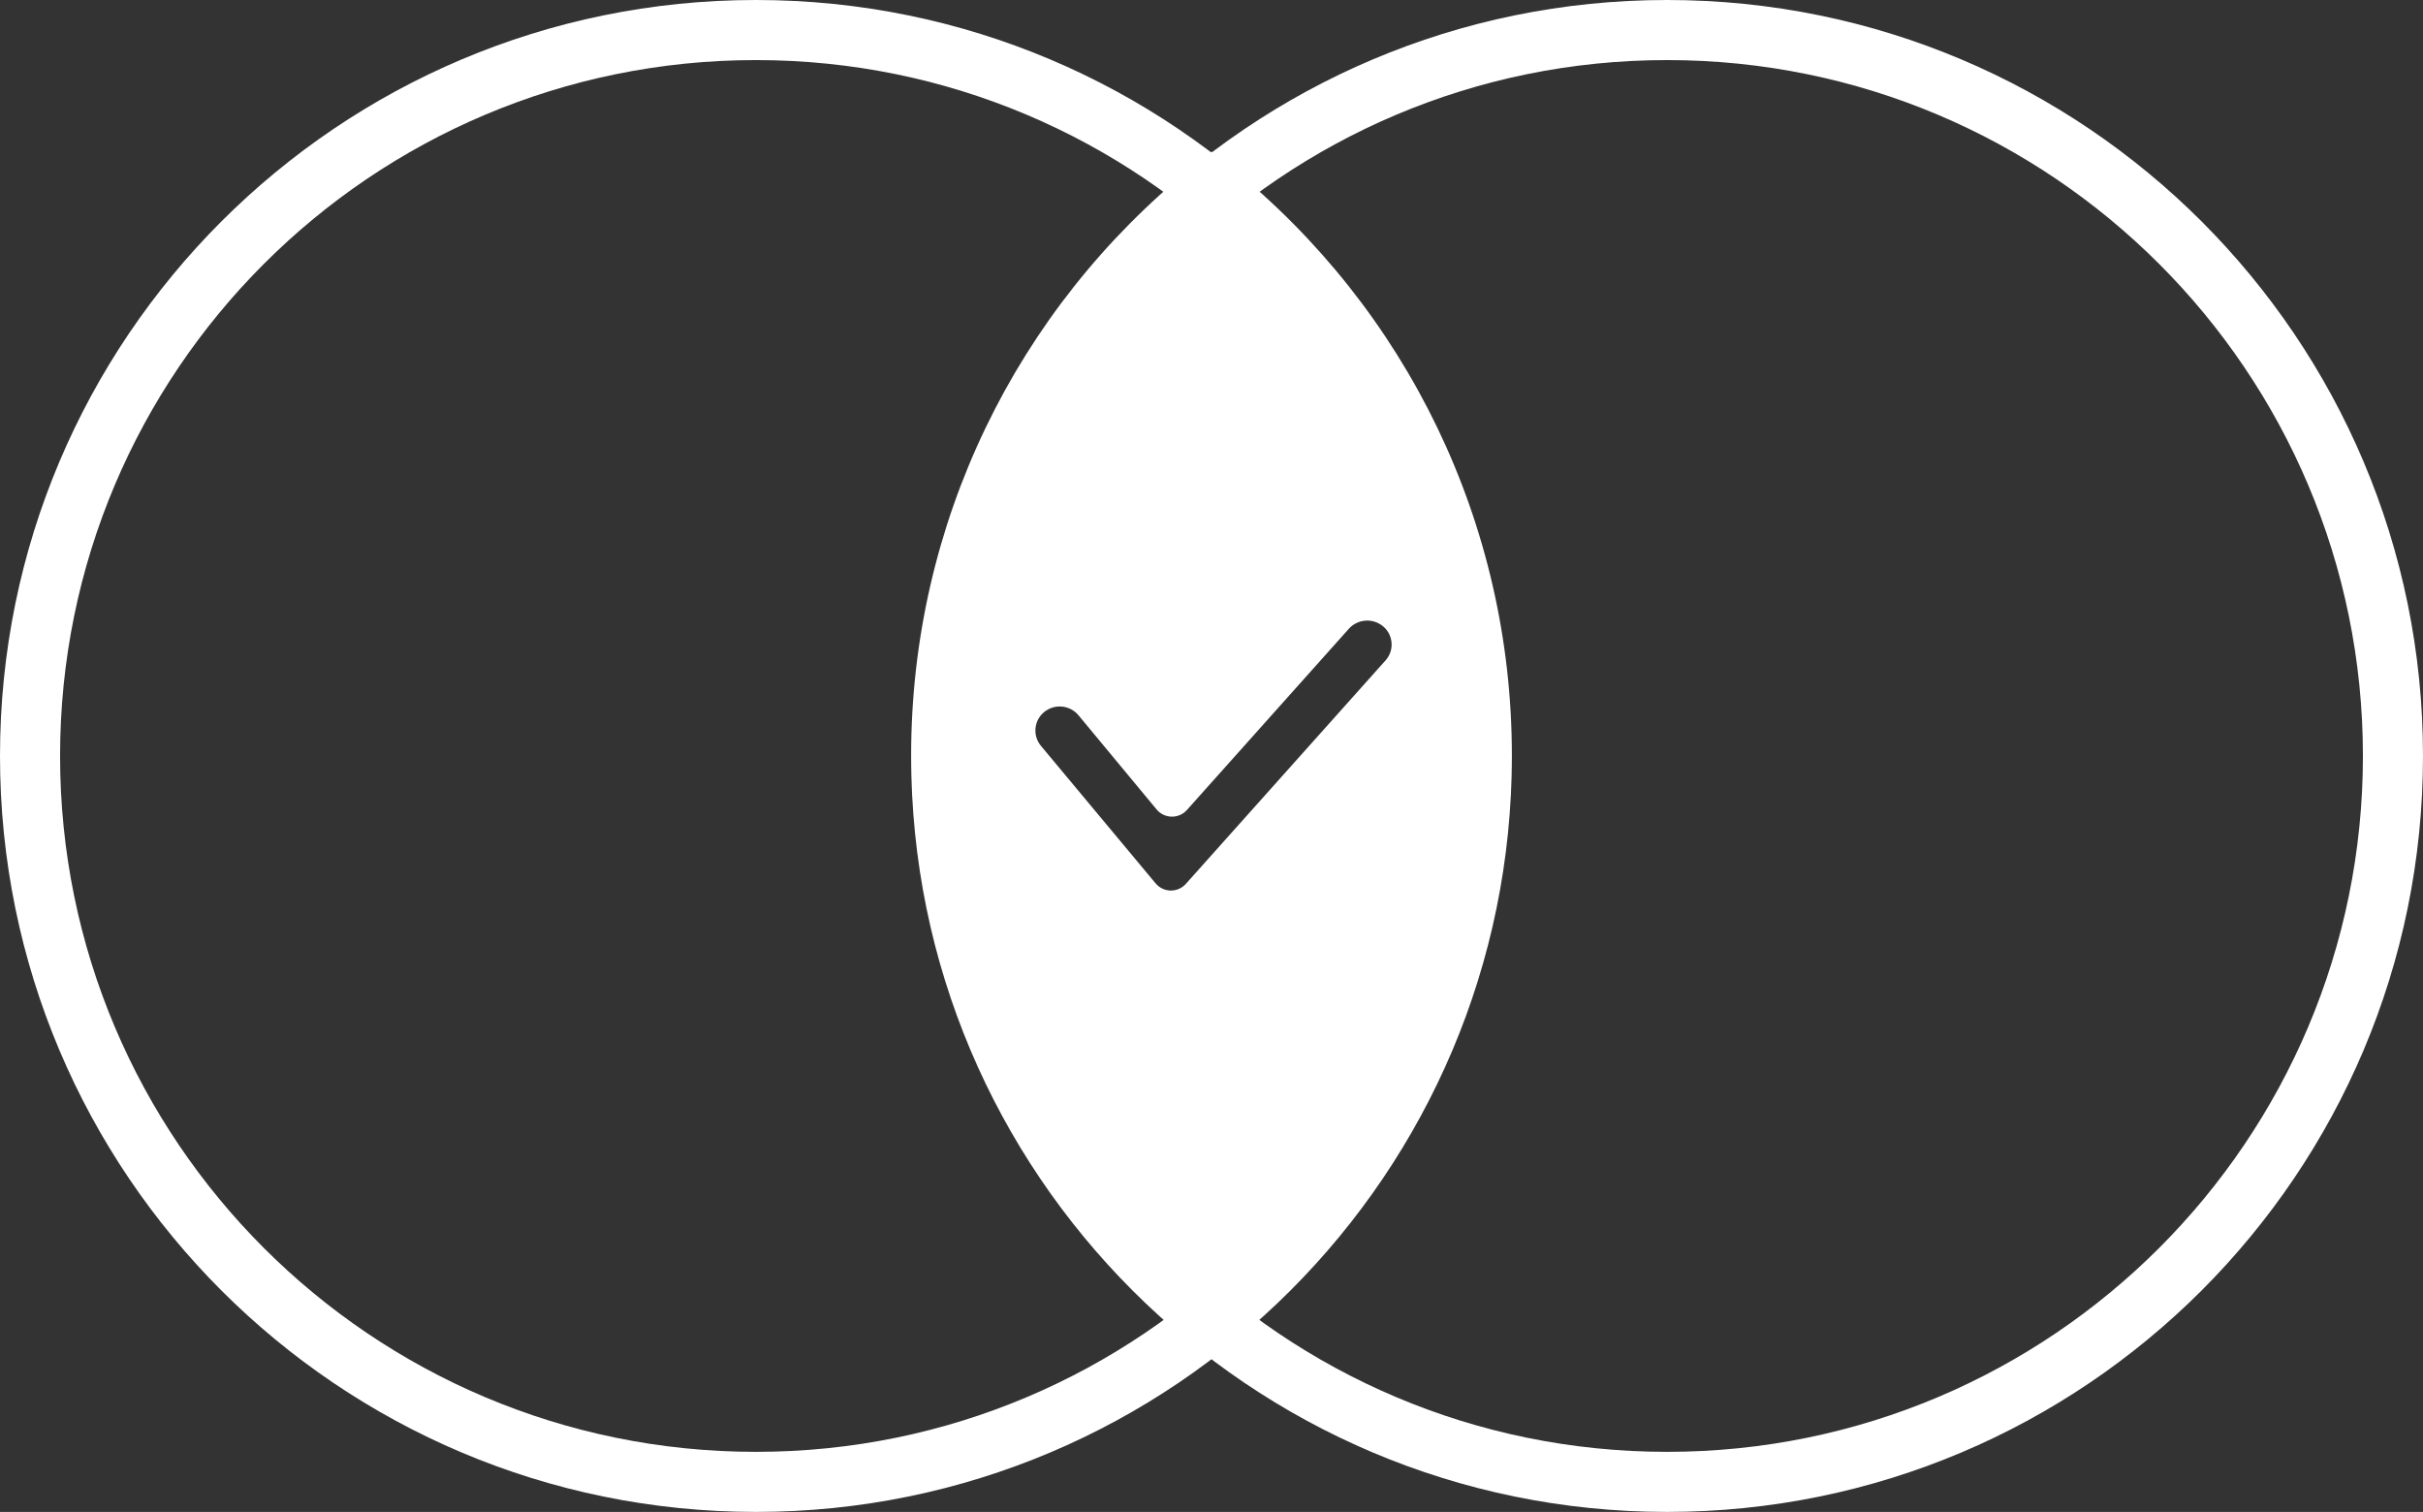 <?xml version="1.0" encoding="UTF-8" standalone="no"?><svg xmlns="http://www.w3.org/2000/svg" xmlns:xlink="http://www.w3.org/1999/xlink" fill="#ffffff" height="151" preserveAspectRatio="xMidYMid meet" version="1" viewBox="0.0 0.0 242.0 151.0" width="242" zoomAndPan="magnify"><rect x="0.0" y="0.0" width="242.0" height="151.0" fill="#333333" stroke="none"/><g fill="none" fill-rule="evenodd"><g fill="#ffffff" fill-rule="nonzero" id="change1_1"><path d="M5544.5,1764 C5502.802,1764 5469,1730.197 5469,1688.5 C5469,1646.803 5502.802,1613 5544.5,1613 C5586.198,1613 5620,1646.803 5620,1688.5 C5620,1730.197 5586.198,1764 5544.5,1764 Z M5544.5,1758 C5582.884,1758 5614,1726.884 5614,1688.5 C5614,1650.116 5582.884,1619 5544.5,1619 C5506.116,1619 5475,1650.116 5475,1688.5 C5475,1726.884 5506.116,1758 5544.5,1758 Z M5635.5,1764 C5593.802,1764 5560,1730.197 5560,1688.5 C5560,1646.803 5593.802,1613 5635.5,1613 C5677.198,1613 5711,1646.803 5711,1688.5 C5711,1730.197 5677.198,1764 5635.5,1764 Z M5635.5,1758 C5673.884,1758 5705,1726.884 5705,1688.5 C5705,1650.116 5673.884,1619 5635.5,1619 C5597.116,1619 5566,1650.116 5566,1688.5 C5566,1726.884 5597.116,1758 5635.5,1758 Z M5591.884,1629.665 C5609.535,1643.911 5620,1665.324 5620,1688.448 C5620,1711.572 5609.535,1732.985 5591.884,1747.23 L5590,1748.751 L5588.116,1747.23 C5570.465,1732.985 5560,1711.572 5560,1688.448 C5560,1665.324 5570.465,1643.911 5588.116,1629.665 L5590,1628.145 L5591.884,1629.665 Z M5607.162,1675.573 C5606.14,1674.699 5604.607,1674.801 5603.711,1675.804 L5587.546,1693.895 C5587.48,1693.969 5587.408,1694.038 5587.332,1694.101 C5586.482,1694.807 5585.221,1694.689 5584.516,1693.839 L5576.721,1684.444 C5575.865,1683.412 5574.337,1683.261 5573.295,1684.105 C5573.286,1684.112 5573.278,1684.12 5573.269,1684.127 C5572.257,1684.971 5572.12,1686.476 5572.964,1687.489 L5584.414,1701.221 C5584.476,1701.296 5584.544,1701.366 5584.617,1701.431 C5585.441,1702.167 5586.705,1702.096 5587.441,1701.272 L5607.388,1678.95 C5607.399,1678.937 5607.41,1678.924 5607.422,1678.911 C5608.272,1677.918 5608.155,1676.423 5607.162,1675.573 Z" fill="inherit" transform="translate(-5469 -1613)"/></g></g></svg>